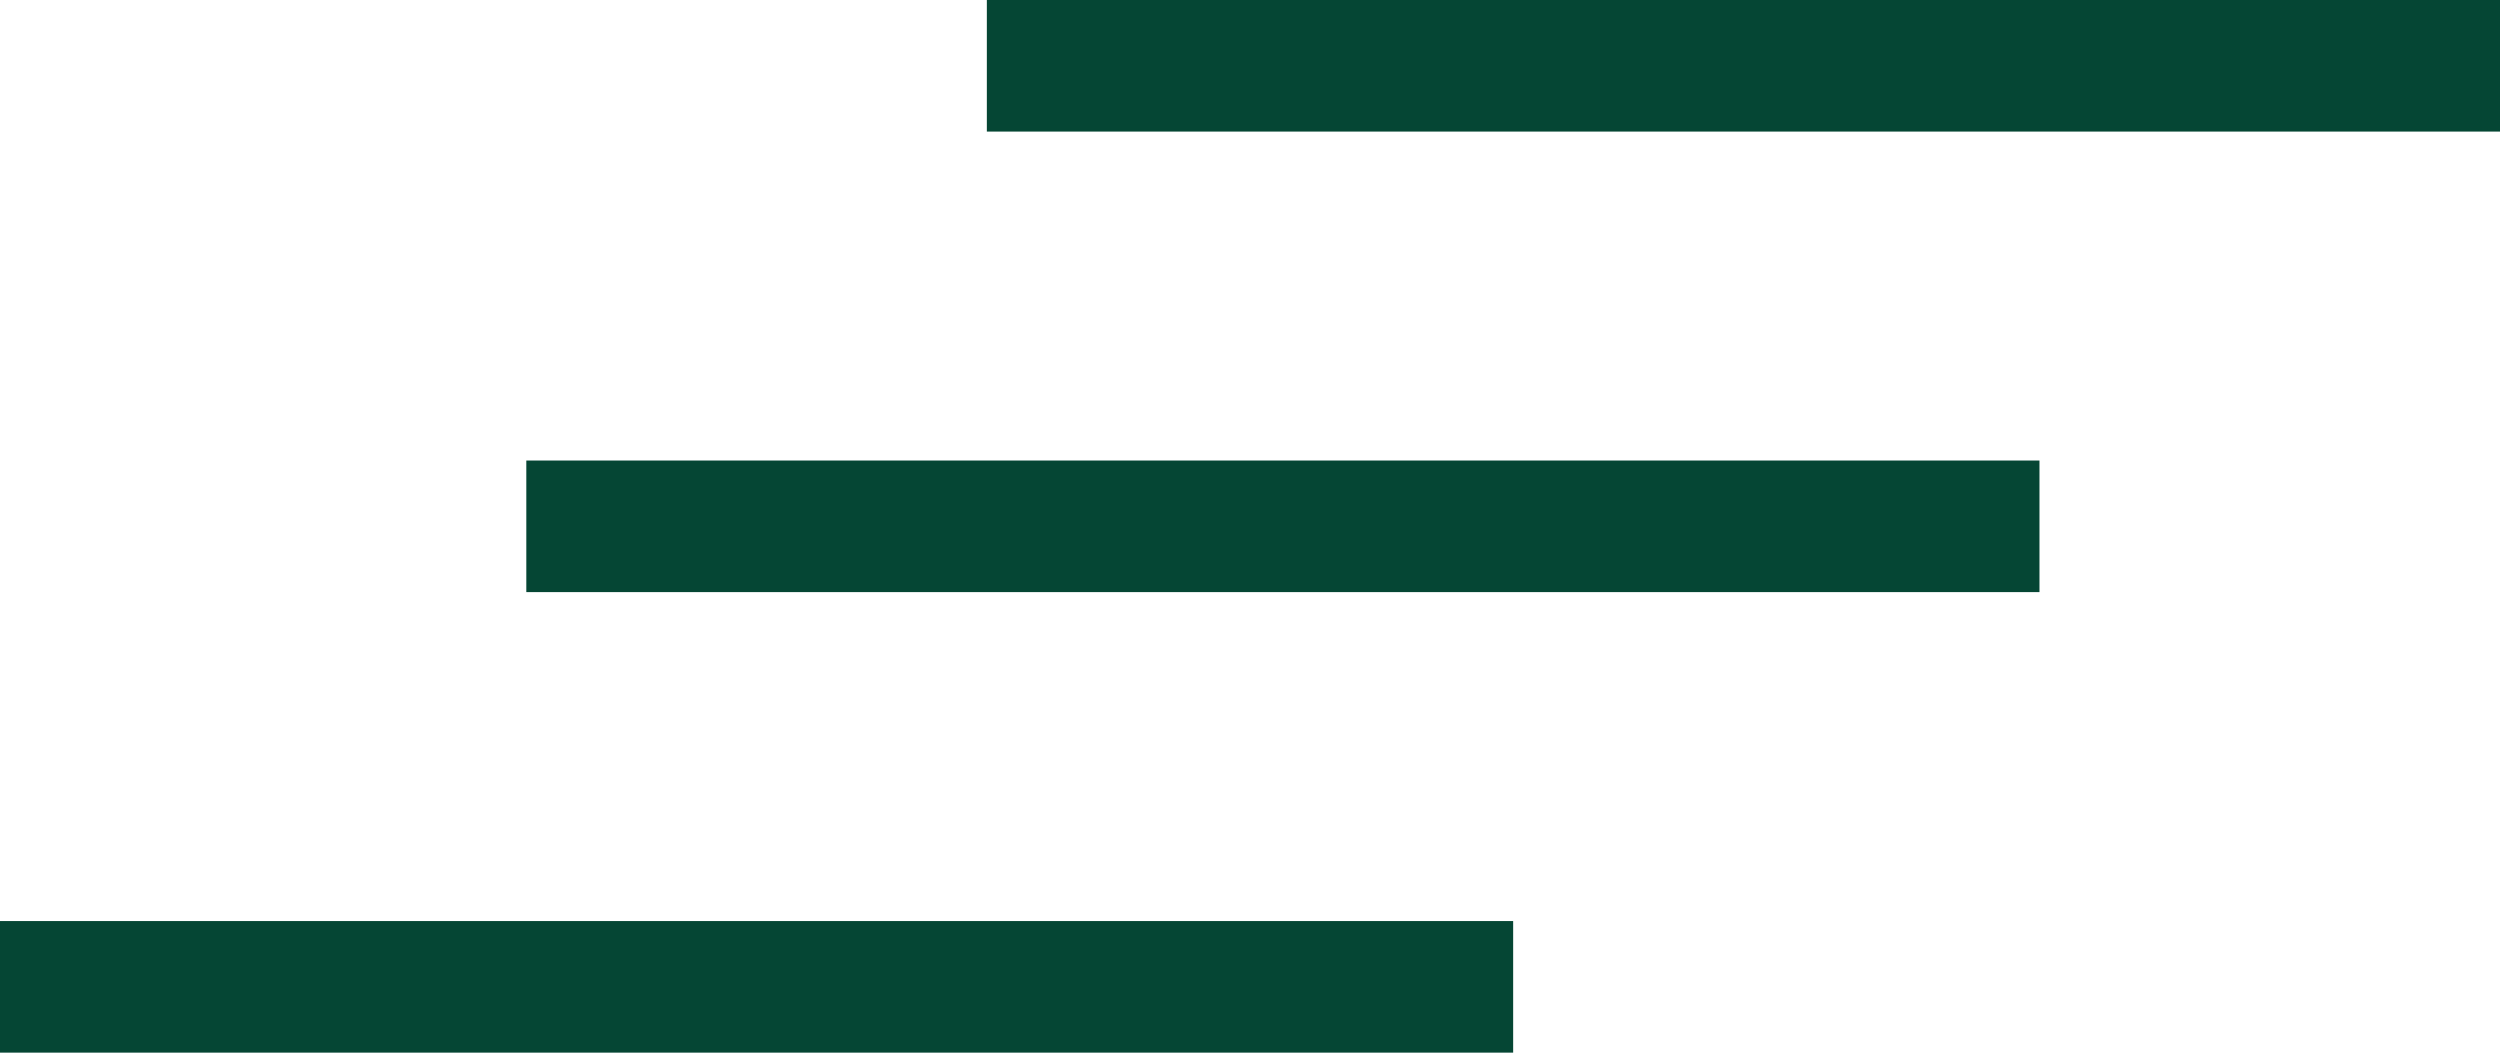 <svg preserveAspectRatio="none" width="100%" height="100%" overflow="visible" style="display: block;" viewBox="0 0 38 16" fill="none" xmlns="http://www.w3.org/2000/svg">
<g id="btn more">
<line id="Line 1" x1="15" y1="1" x2="38" y2="1" stroke="#054634" stroke-width="2"/>
<line id="Line 2" x1="8" y1="8" x2="31" y2="8" stroke="#054634" stroke-width="2"/>
<line id="Line 3" y1="15" x2="23" y2="15" stroke="#054634" stroke-width="2"/>
</g>
</svg>

